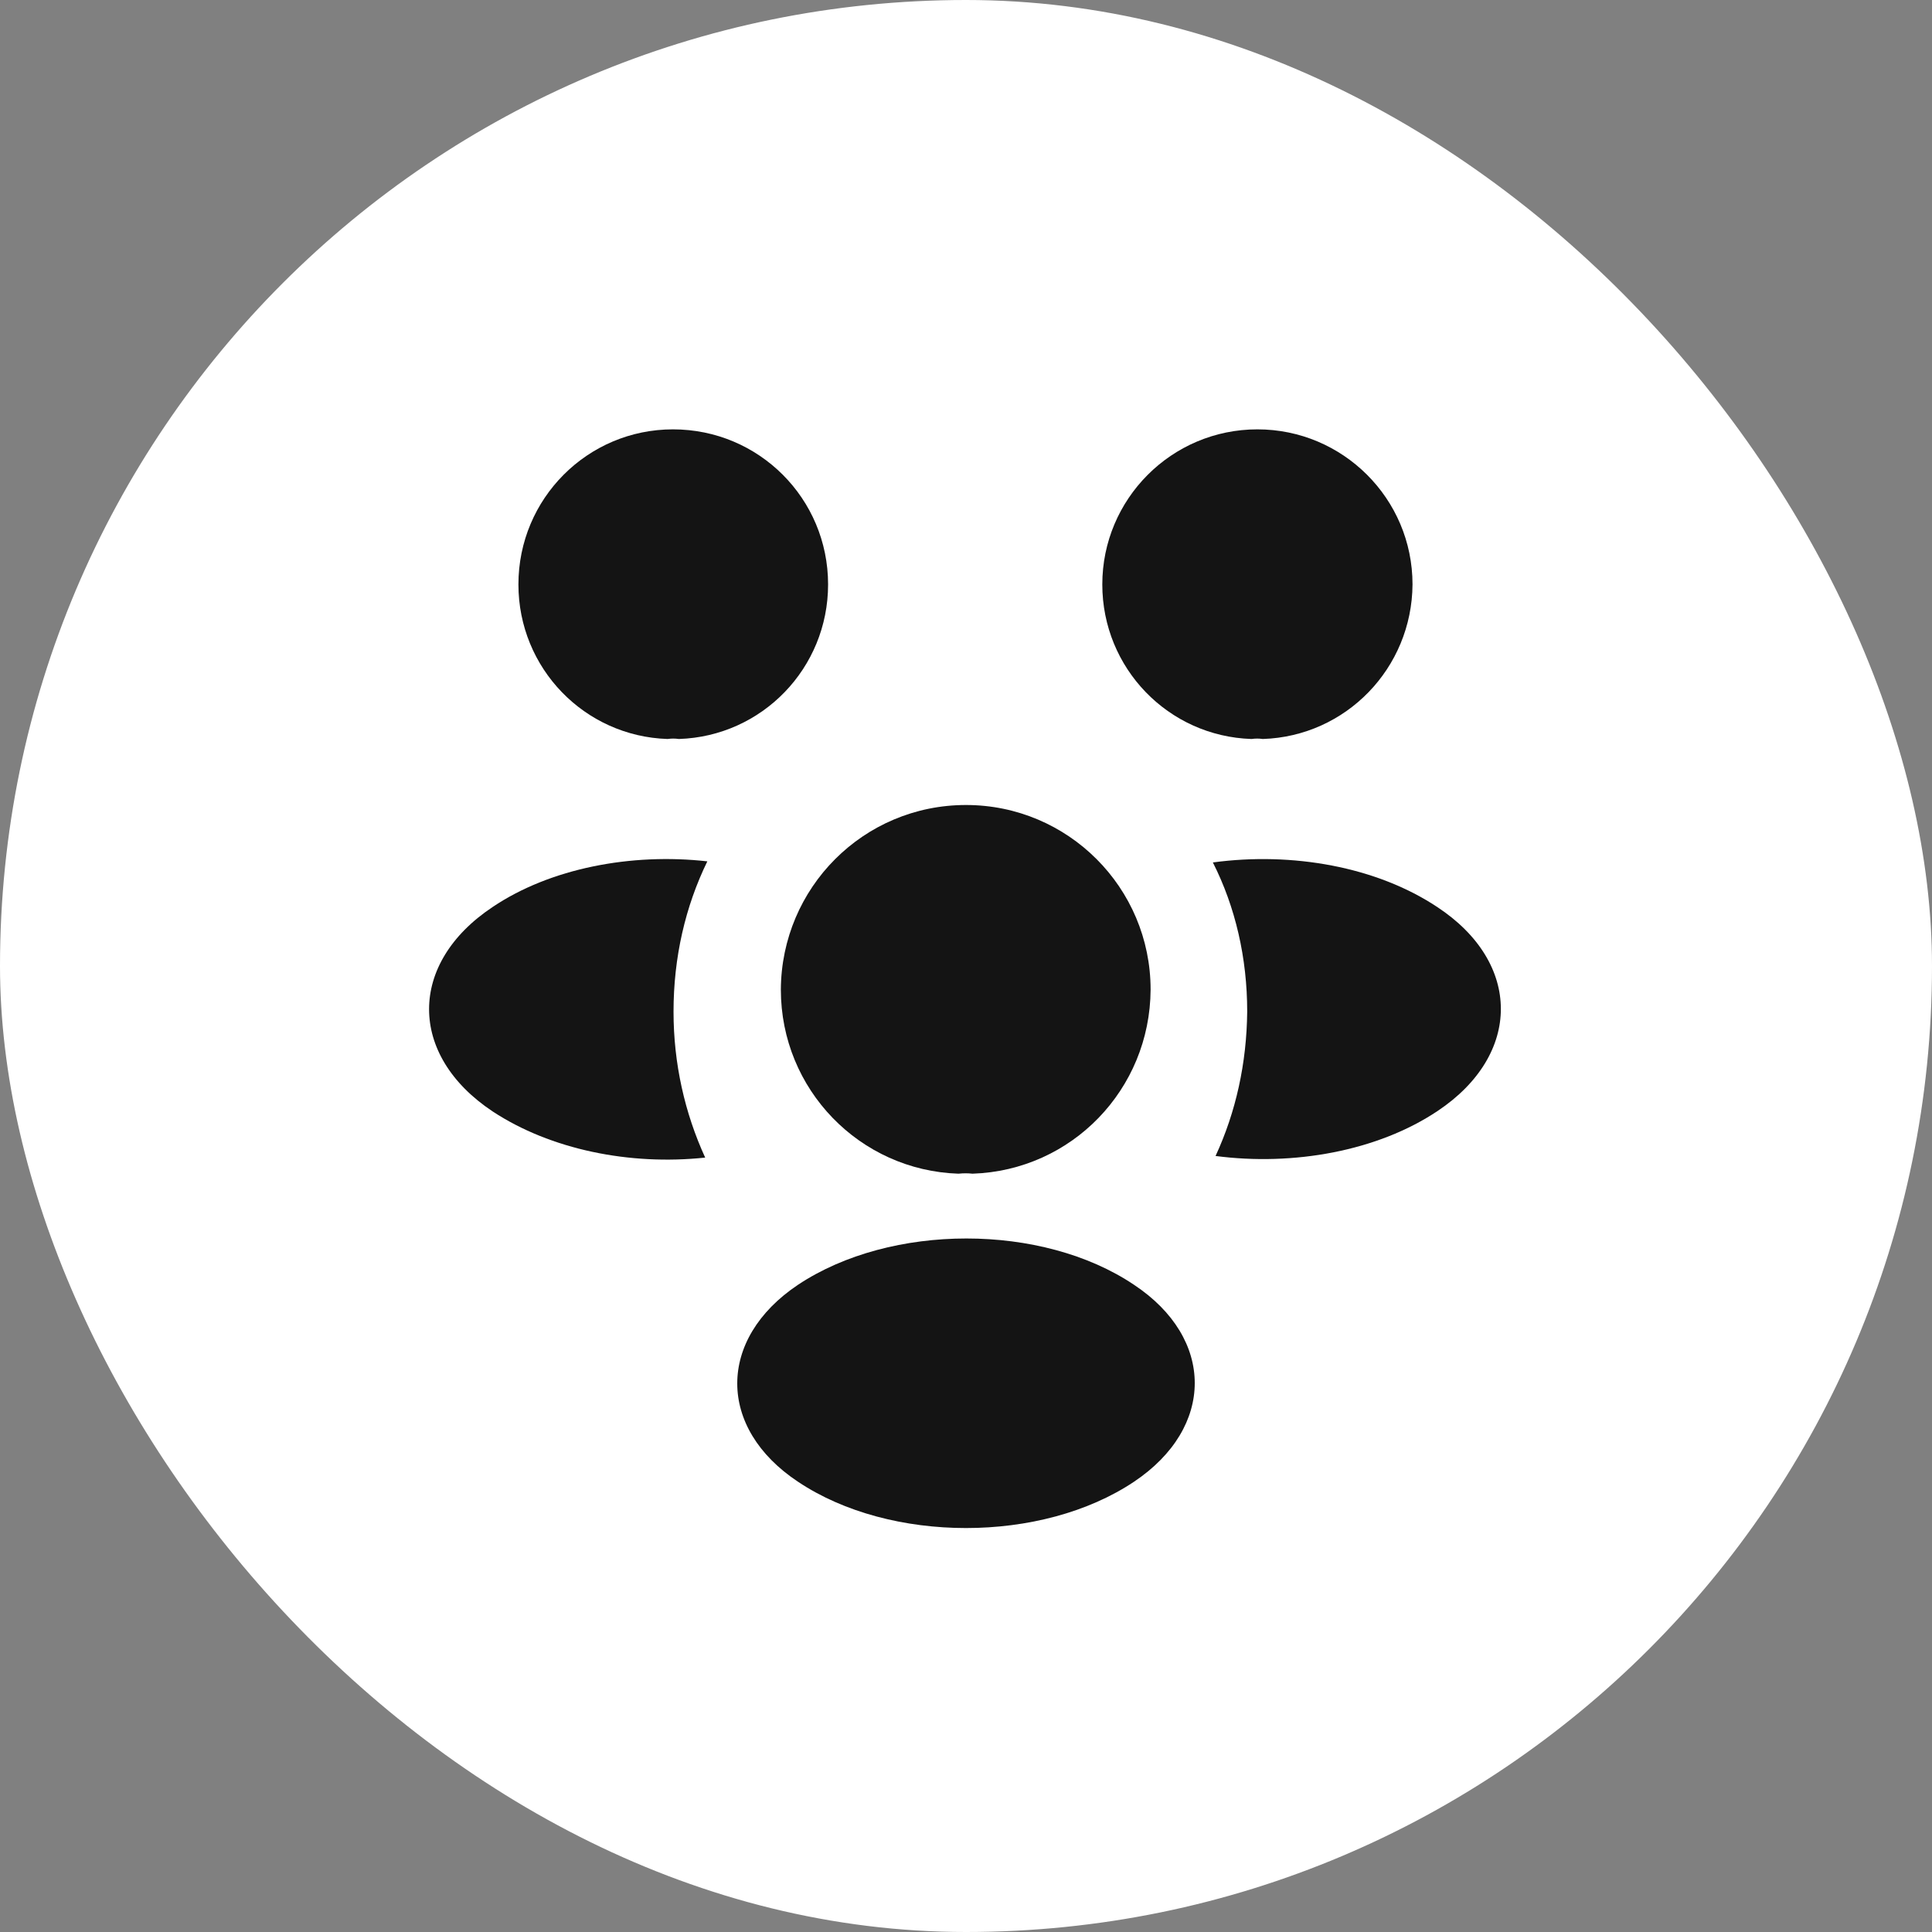 <svg width="60" height="60" viewBox="0 0 60 60" fill="none" xmlns="http://www.w3.org/2000/svg">
<rect x="0" y="0" width="60" height="60" fill="#808080" stroke="none"/>
<rect width="60" height="60" rx="30" fill="white"/>
<path d="M39.217 22.95C39.1 22.933 38.983 22.933 38.867 22.95C36.283 22.867 34.233 20.75 34.233 18.15C34.233 15.5 36.383 13.334 39.05 13.334C41.7 13.334 43.867 15.483 43.867 18.15C43.85 20.75 41.8 22.867 39.217 22.95Z" fill="#141414"/>
<path d="M44.65 34.5C42.783 35.75 40.167 36.217 37.75 35.9C38.383 34.533 38.717 33.017 38.733 31.417C38.733 29.75 38.367 28.167 37.667 26.784C40.133 26.45 42.75 26.917 44.633 28.167C47.267 29.9 47.267 32.75 44.65 34.5Z" fill="#141414"/>
<path d="M20.733 22.95C20.85 22.933 20.967 22.933 21.083 22.95C23.667 22.867 25.717 20.75 25.717 18.15C25.717 15.483 23.567 13.334 20.9 13.334C18.25 13.334 16.1 15.483 16.1 18.15C16.1 20.75 18.15 22.867 20.733 22.95Z" fill="#141414"/>
<path d="M20.917 31.417C20.917 33.033 21.267 34.567 21.9 35.95C19.55 36.2 17.1 35.7 15.3 34.517C12.667 32.767 12.667 29.917 15.3 28.167C17.083 26.967 19.6 26.483 21.967 26.75C21.283 28.15 20.917 29.733 20.917 31.417Z" fill="#141414"/>
<path d="M30.2 36.45C30.067 36.434 29.917 36.434 29.767 36.45C26.7 36.35 24.25 33.834 24.25 30.733C24.267 27.567 26.817 25 30 25C33.167 25 35.733 27.567 35.733 30.733C35.717 33.834 33.283 36.35 30.2 36.45Z" fill="#141414"/>
<path d="M24.783 39.9C22.267 41.584 22.267 44.35 24.783 46.017C27.65 47.934 32.35 47.934 35.217 46.017C37.733 44.334 37.733 41.567 35.217 39.9C32.367 37.983 27.667 37.983 24.783 39.9Z" fill="#141414"/>
</svg>
